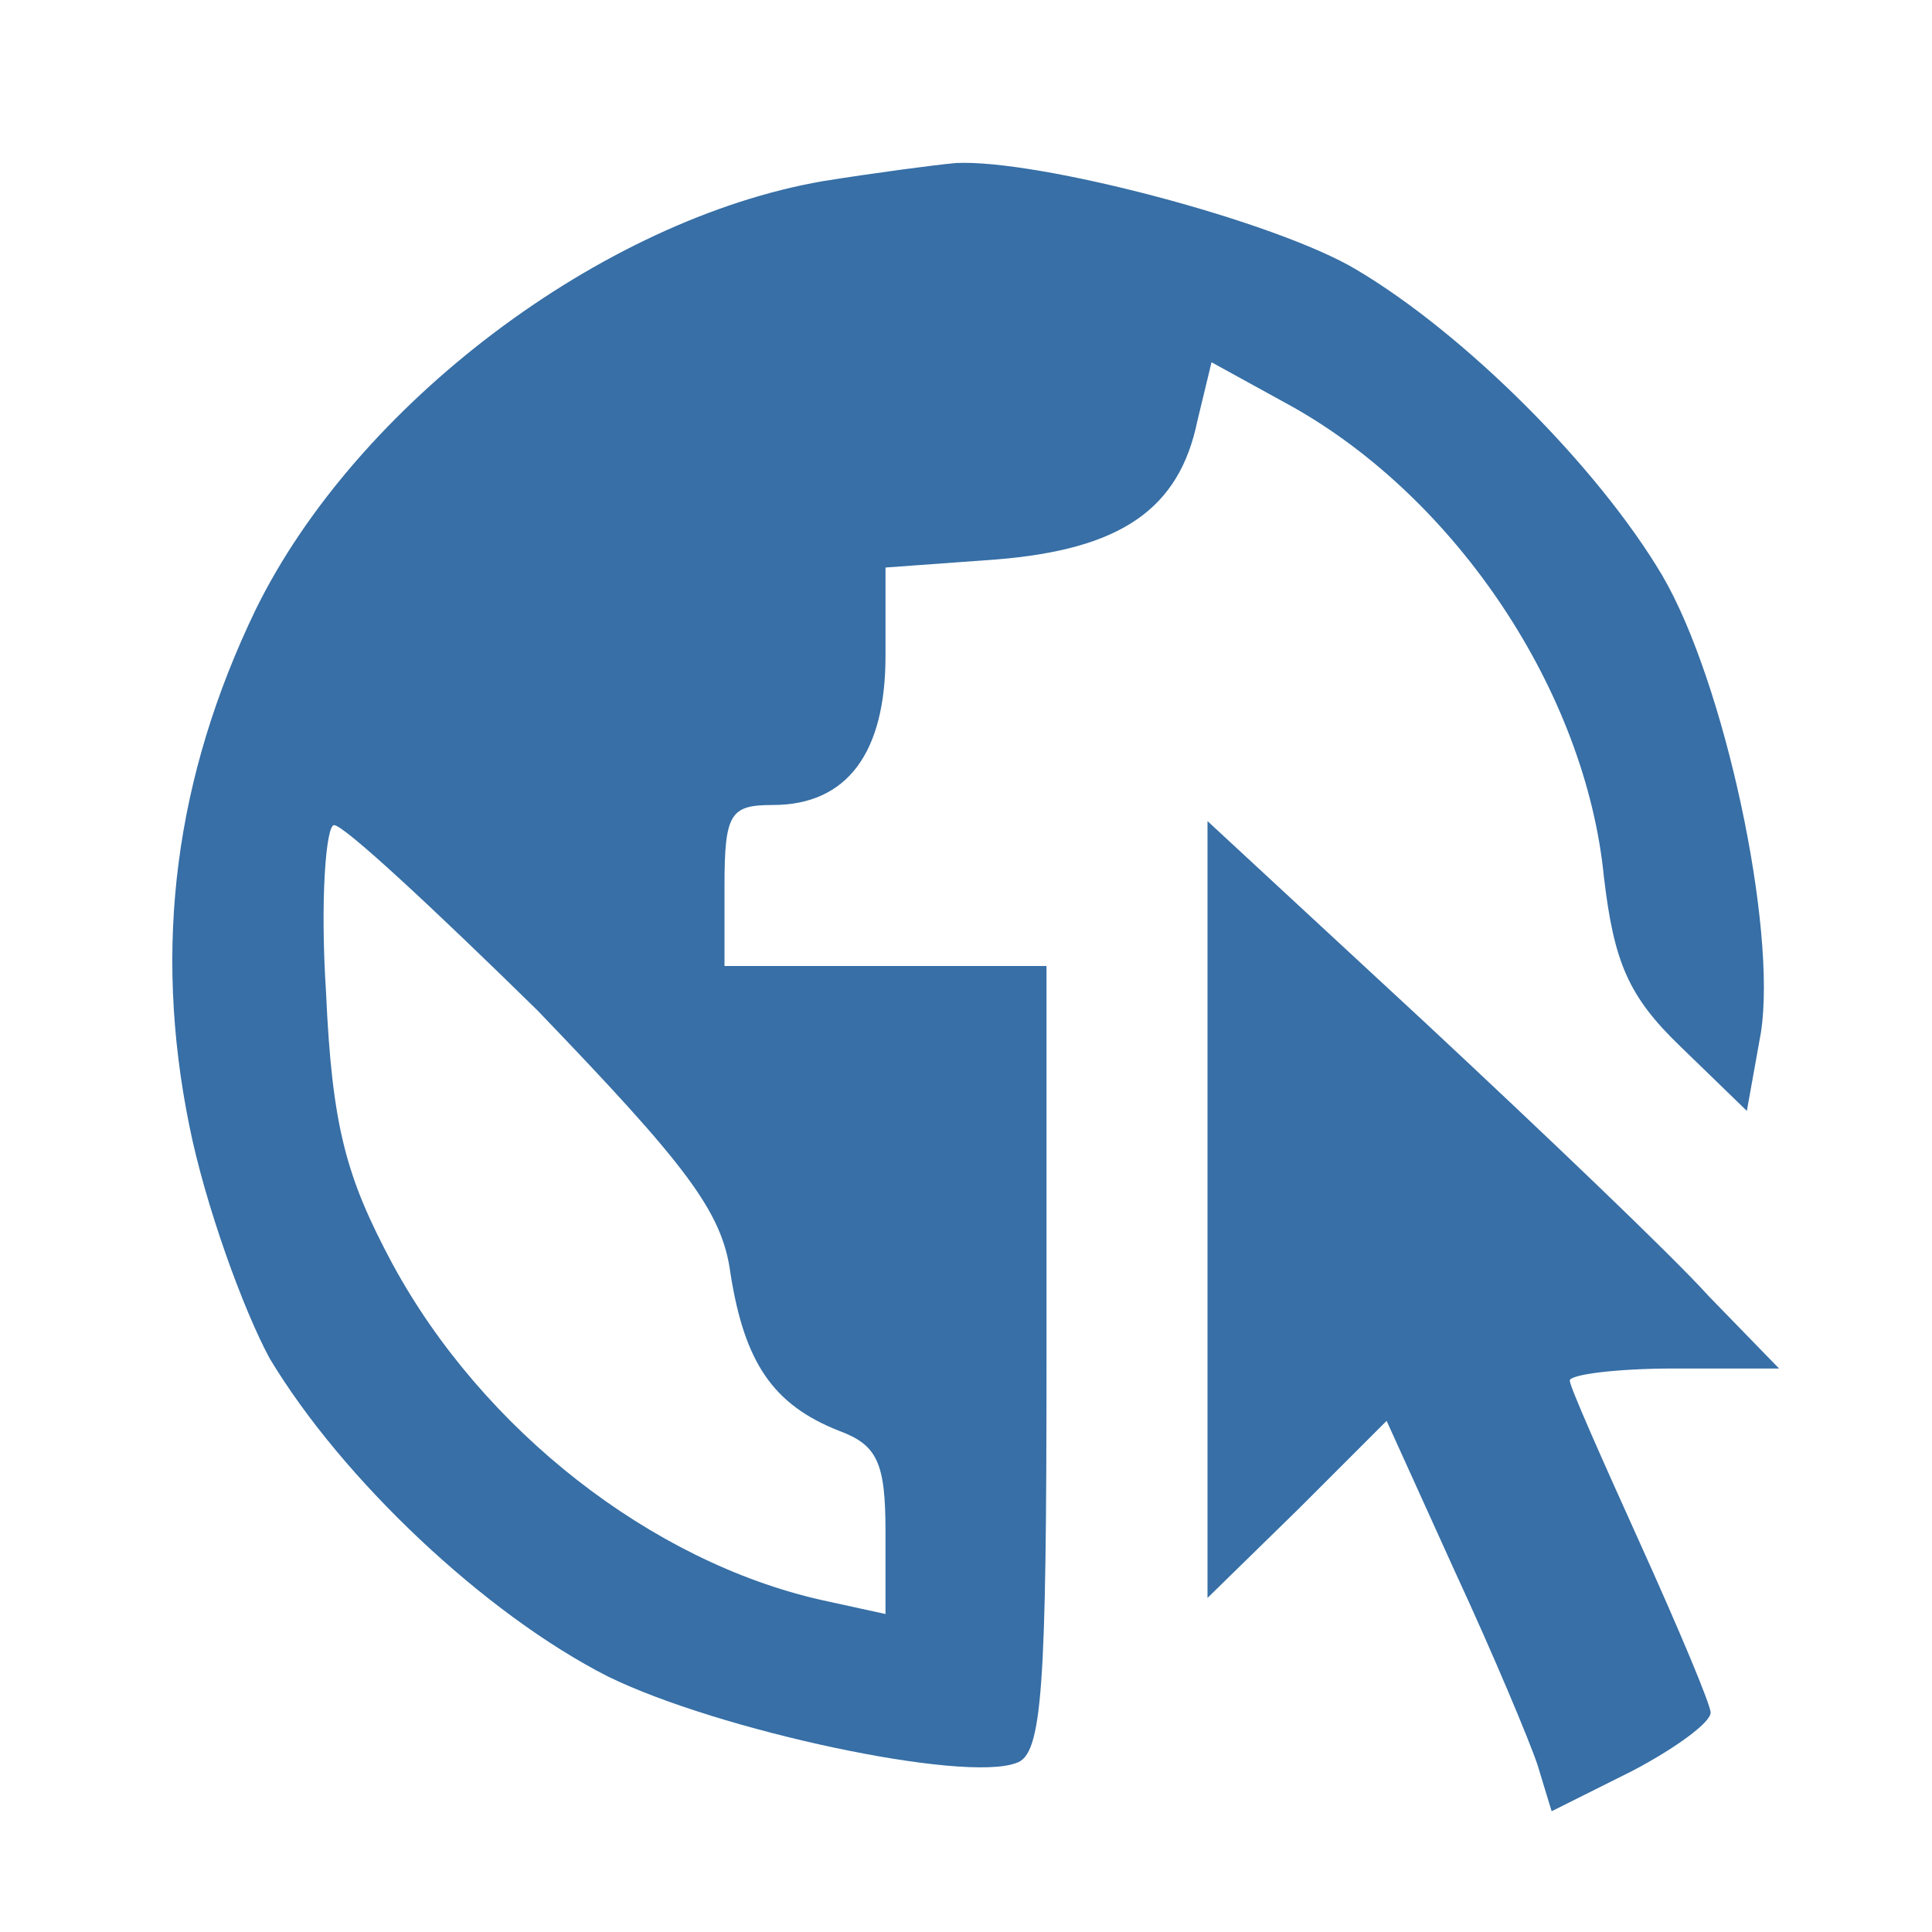 <?xml version="1.0" encoding="utf-8"?>
<!-- Generator: Adobe Illustrator 25.0.1, SVG Export Plug-In . SVG Version: 6.00 Build 0)  -->
<svg version="1.1" id="Layer_1" xmlns="http://www.w3.org/2000/svg" xmlns:xlink="http://www.w3.org/1999/xlink" x="0px" y="0px"
	 viewBox="0 0 96 96" style="enable-background:new 0 0 96 96;" xml:space="preserve">
<style type="text/css">
	.st0{fill:#376FA6;}
</style>
<g transform="translate(0,96) scale(0.1,-0.1)">
	<path class="st0" d="M409,870c-110-19-232-111-282-213c-40-83-51-167-33-256c8-40,27-92,40-116c36-60,107-127,168-158
		c55-27,177-53,203-43c13,4,15,37,15,201v195h-80h-80v40c0,36,3,40,24,40c37,0,56,26,56,74v44l55,4c62,5,91,25,100,69l7,29l40-22
		c82-46,146-142,155-234c5-42,12-59,38-84l33-32l7,39c8,52-18,174-49,227c-32,54-98,120-152,152c-40,24-158,55-199,53
		C464,878,434,874,409,870z M267,458c74-77,92-100,96-131c7-44,21-65,54-78c19-7,23-16,23-50v-41l-32,7c-84,19-168,84-213,167
		c-23,43-30,68-33,135c-3,46,0,83,4,83C171,550,216,508,267,458z"/>
	<path class="st0" d="M600,359V166l45,44l44,44l34-75c19-41,37-84,41-96l7-23l40,20c21,11,39,24,39,29c0,4-16,42-35,84s-35,78-35,81
		s23,6,52,6h52l-35,36c-18,20-82,81-141,136L600,552V359z"/>
</g>
</svg>
